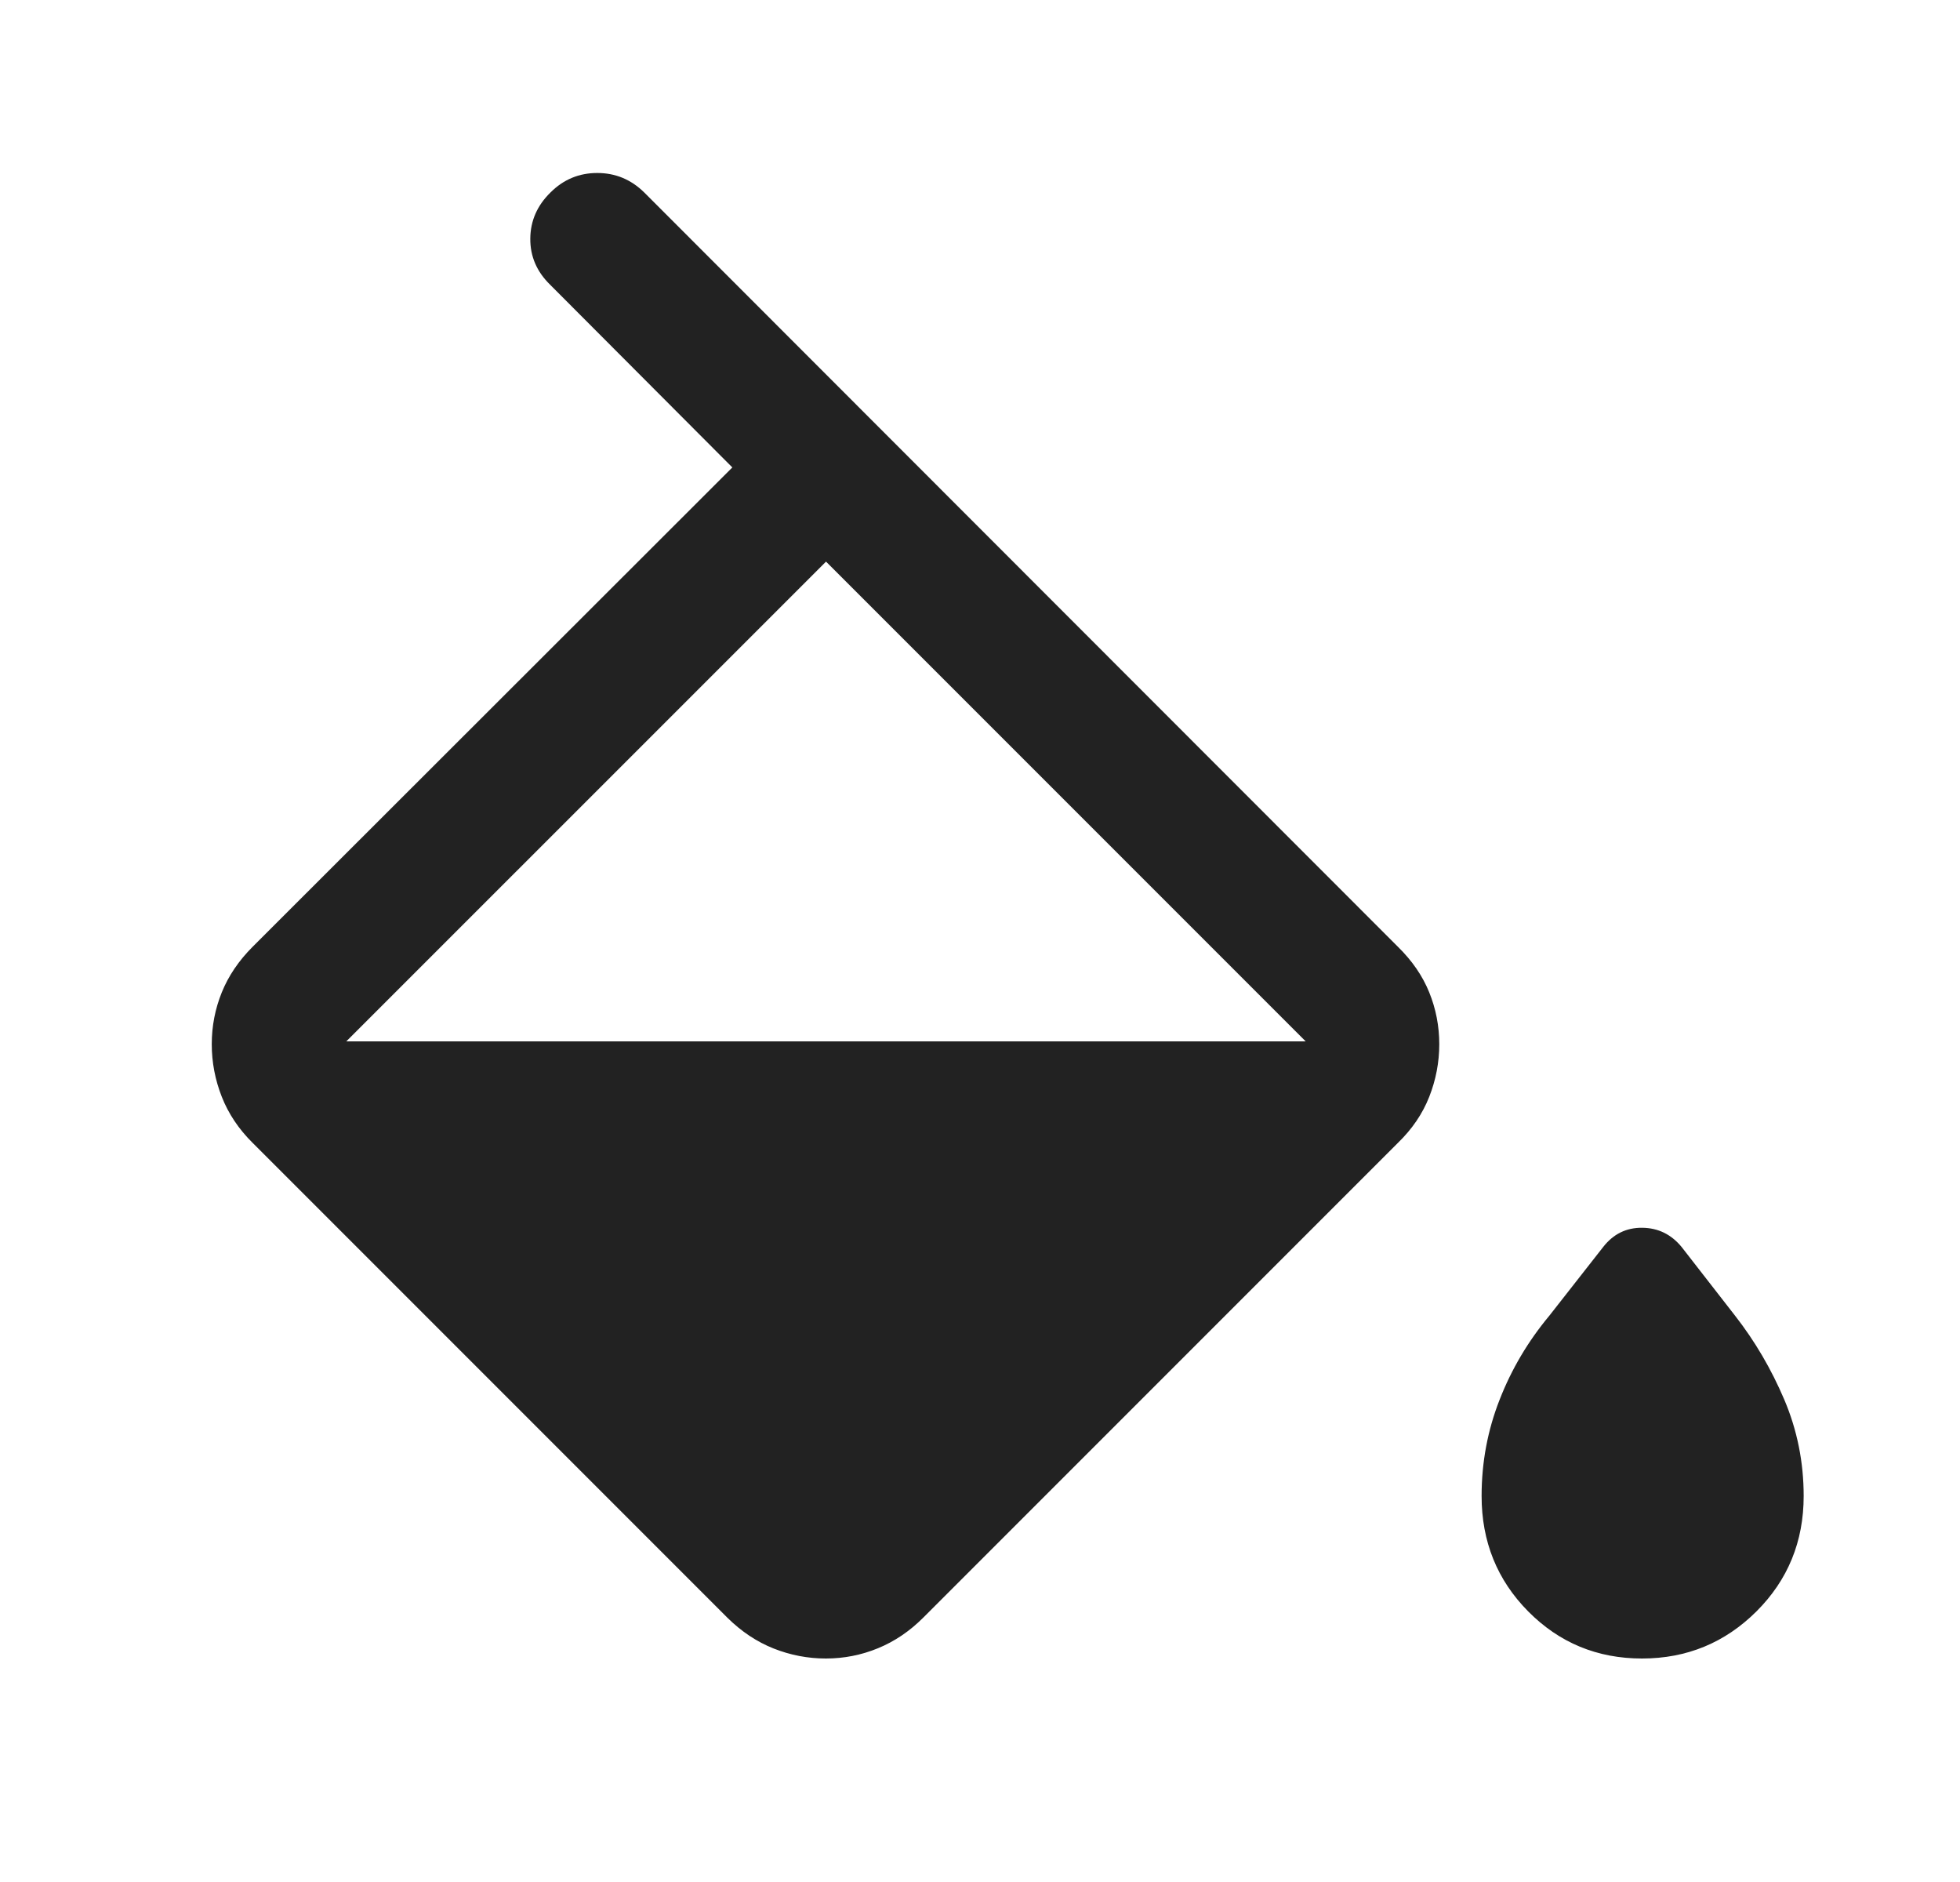 <svg width="25" height="24" viewBox="0 0 25 24" fill="none" xmlns="http://www.w3.org/2000/svg">
<path d="M9.276 20.628L3.223 14.575C3.045 14.399 2.914 14.203 2.829 13.987C2.744 13.771 2.701 13.547 2.701 13.316C2.701 13.085 2.744 12.865 2.829 12.655C2.914 12.445 3.045 12.251 3.223 12.073L9.341 5.961L7.016 3.63C6.846 3.464 6.762 3.268 6.764 3.042C6.766 2.816 6.852 2.62 7.022 2.454C7.188 2.288 7.387 2.206 7.618 2.206C7.849 2.206 8.048 2.288 8.217 2.454L17.83 12.073C18.012 12.251 18.145 12.445 18.23 12.655C18.315 12.865 18.358 13.085 18.358 13.316C18.358 13.547 18.315 13.771 18.23 13.987C18.145 14.203 18.012 14.399 17.83 14.575L11.777 20.628C11.603 20.802 11.411 20.932 11.199 21.019C10.987 21.106 10.765 21.15 10.534 21.15C10.304 21.15 10.081 21.107 9.867 21.022C9.653 20.937 9.456 20.806 9.276 20.628ZM10.536 7.162L4.417 13.28H16.654L10.536 7.162ZM20.944 21.15C20.372 21.15 19.888 20.949 19.492 20.549C19.096 20.149 18.898 19.658 18.898 19.078C18.898 18.648 18.975 18.238 19.128 17.849C19.28 17.459 19.492 17.102 19.763 16.777L20.448 15.903C20.577 15.737 20.743 15.655 20.946 15.657C21.15 15.659 21.317 15.741 21.45 15.903L22.13 16.777C22.384 17.102 22.593 17.459 22.759 17.849C22.924 18.238 23.006 18.648 23.006 19.078C23.006 19.658 22.805 20.149 22.404 20.549C22.002 20.949 21.515 21.15 20.944 21.15Z" fill="#222222"/>
</svg>
